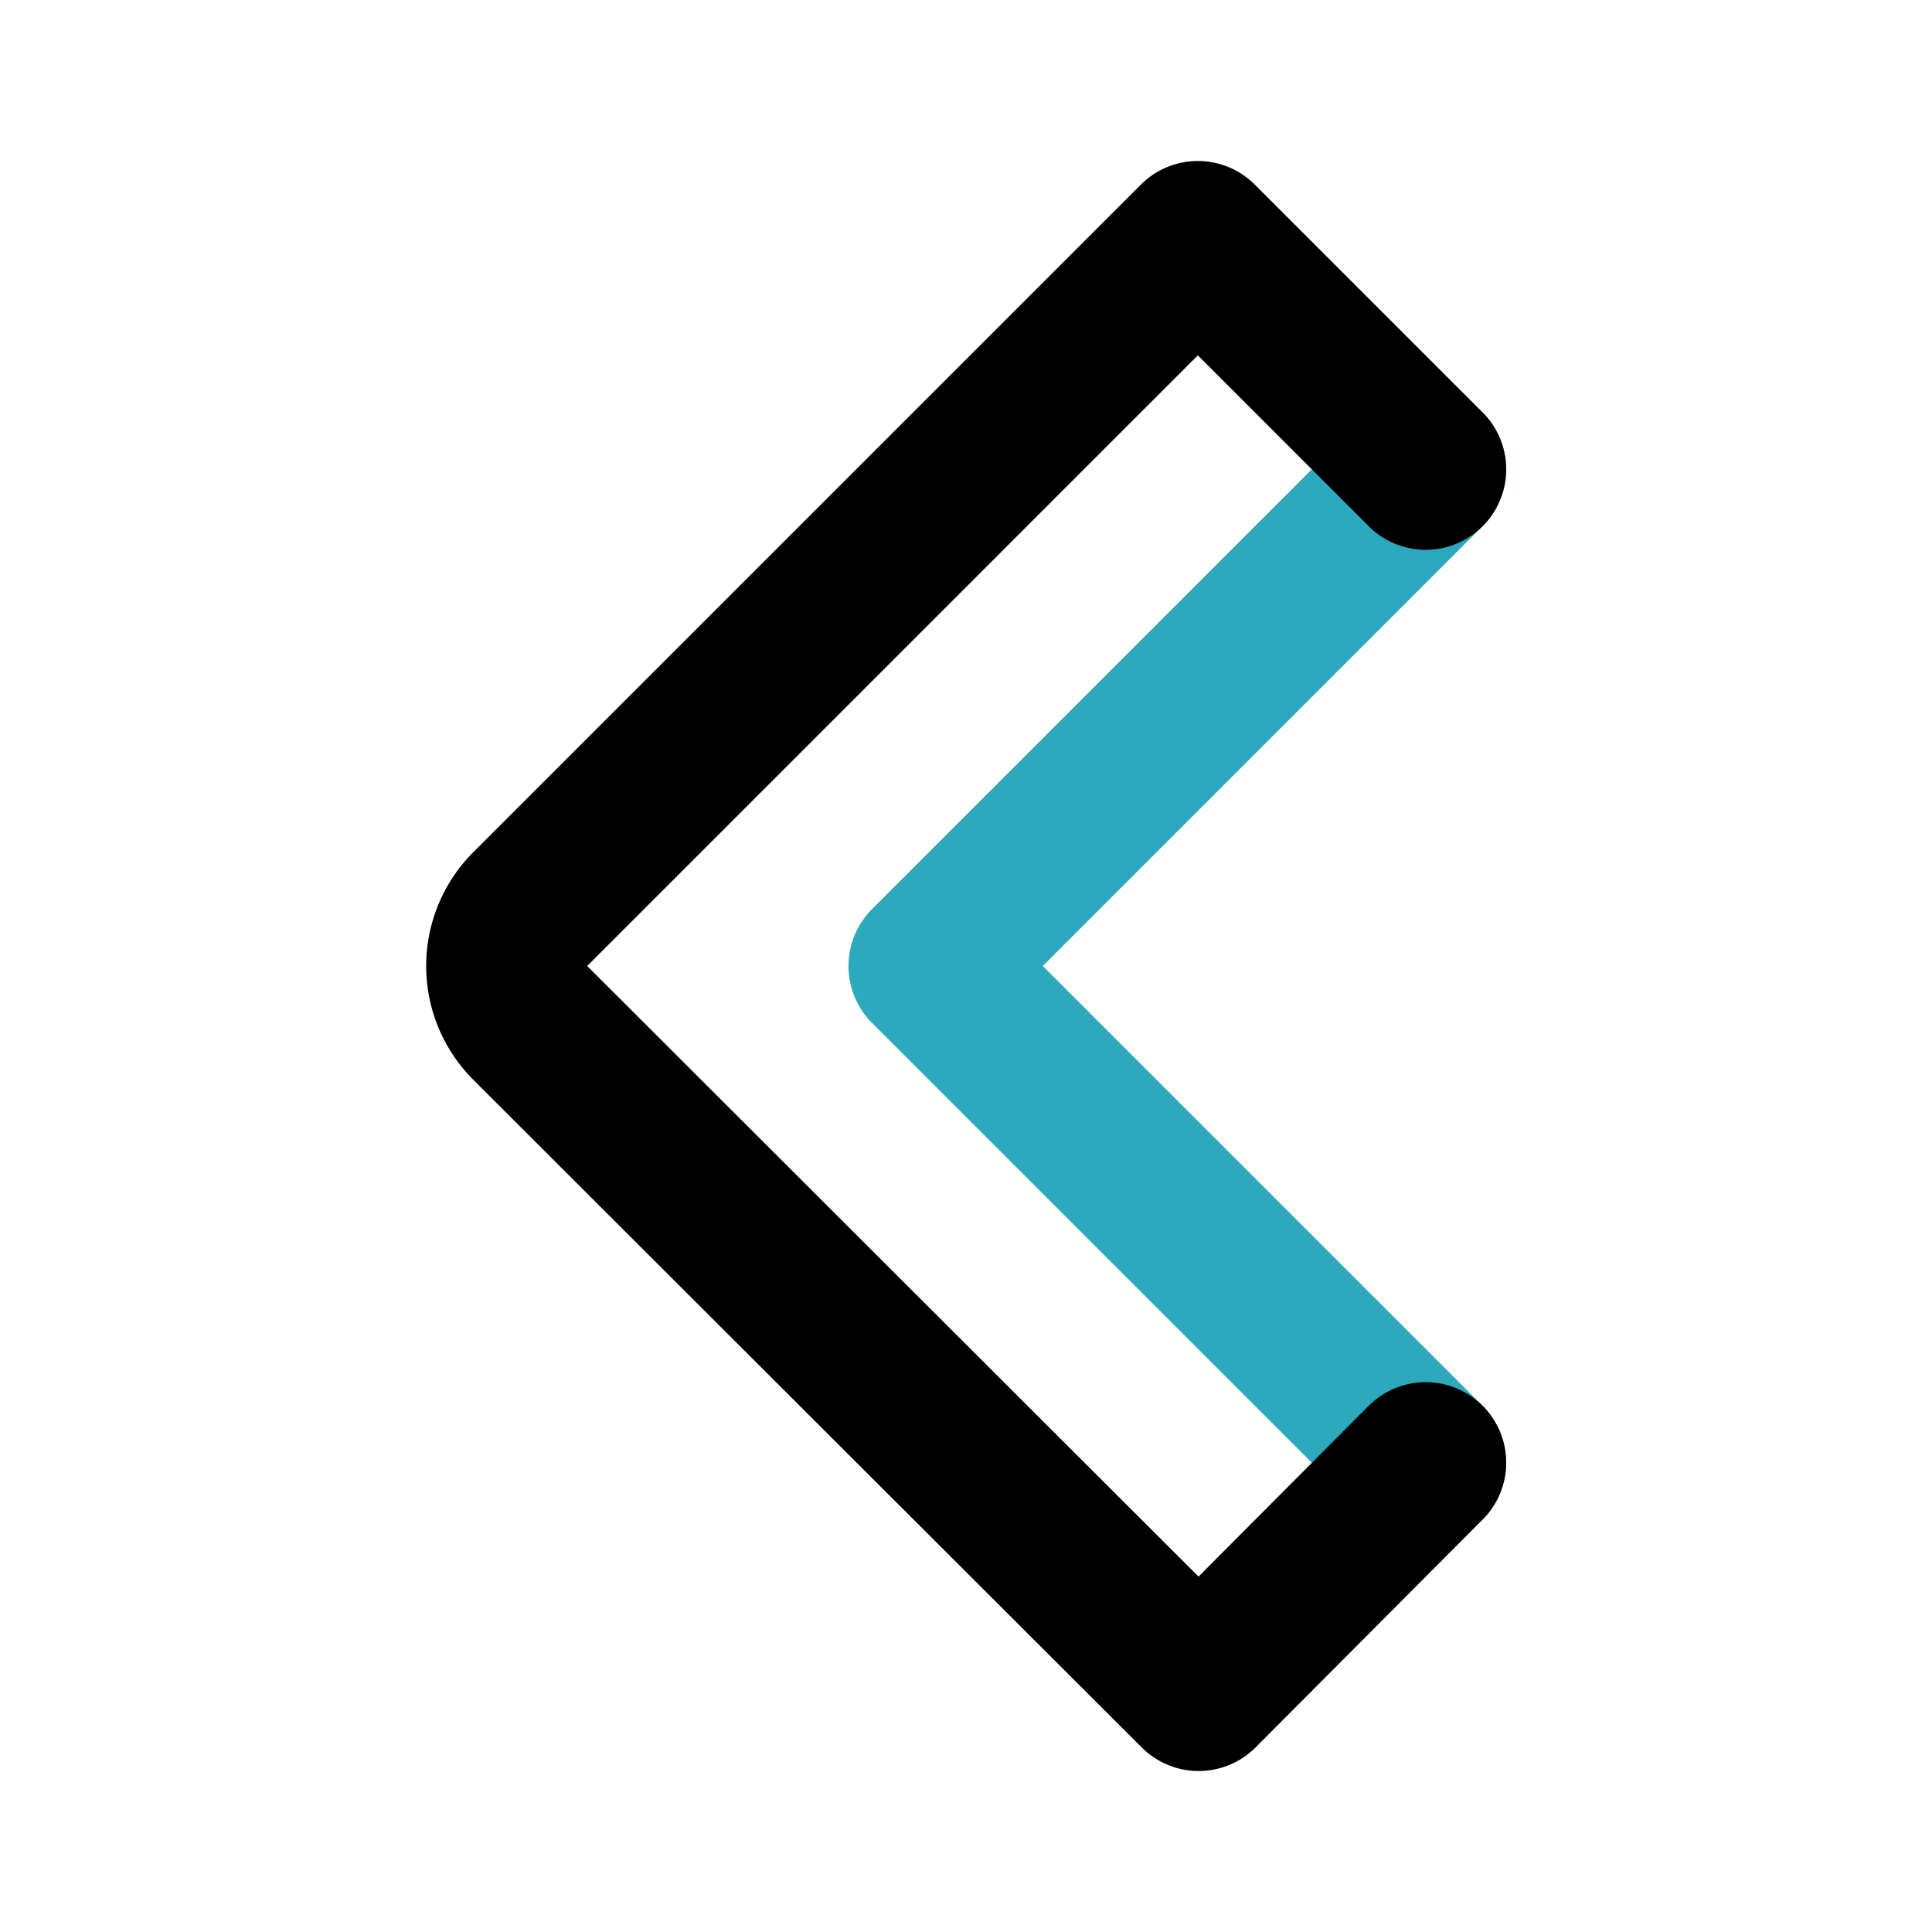 <?xml version="1.0" encoding="utf-8"?><!-- Uploaded to: SVG Repo, www.svgrepo.com, Generator: SVG Repo Mixer Tools -->
<svg fill="#000000" width="800px" height="800px" viewBox="0 0 24 24" id="left-direction-2" data-name="Line Color" xmlns="http://www.w3.org/2000/svg" class="icon line-color"><polyline id="secondary" points="17.71 5.83 11.54 12 17.71 18.17" style="fill: none; stroke: rgb(44, 169, 188); stroke-linecap: round; stroke-linejoin: round; stroke-width: 2;"></polyline><path id="primary" d="M17.71,18.17,14.89,21l-8.3-8.29a1,1,0,0,1,0-1.42L14.88,3l2.83,2.83" style="fill: none; stroke: rgb(0, 0, 0); stroke-linecap: round; stroke-linejoin: round; stroke-width: 2;"></path></svg>